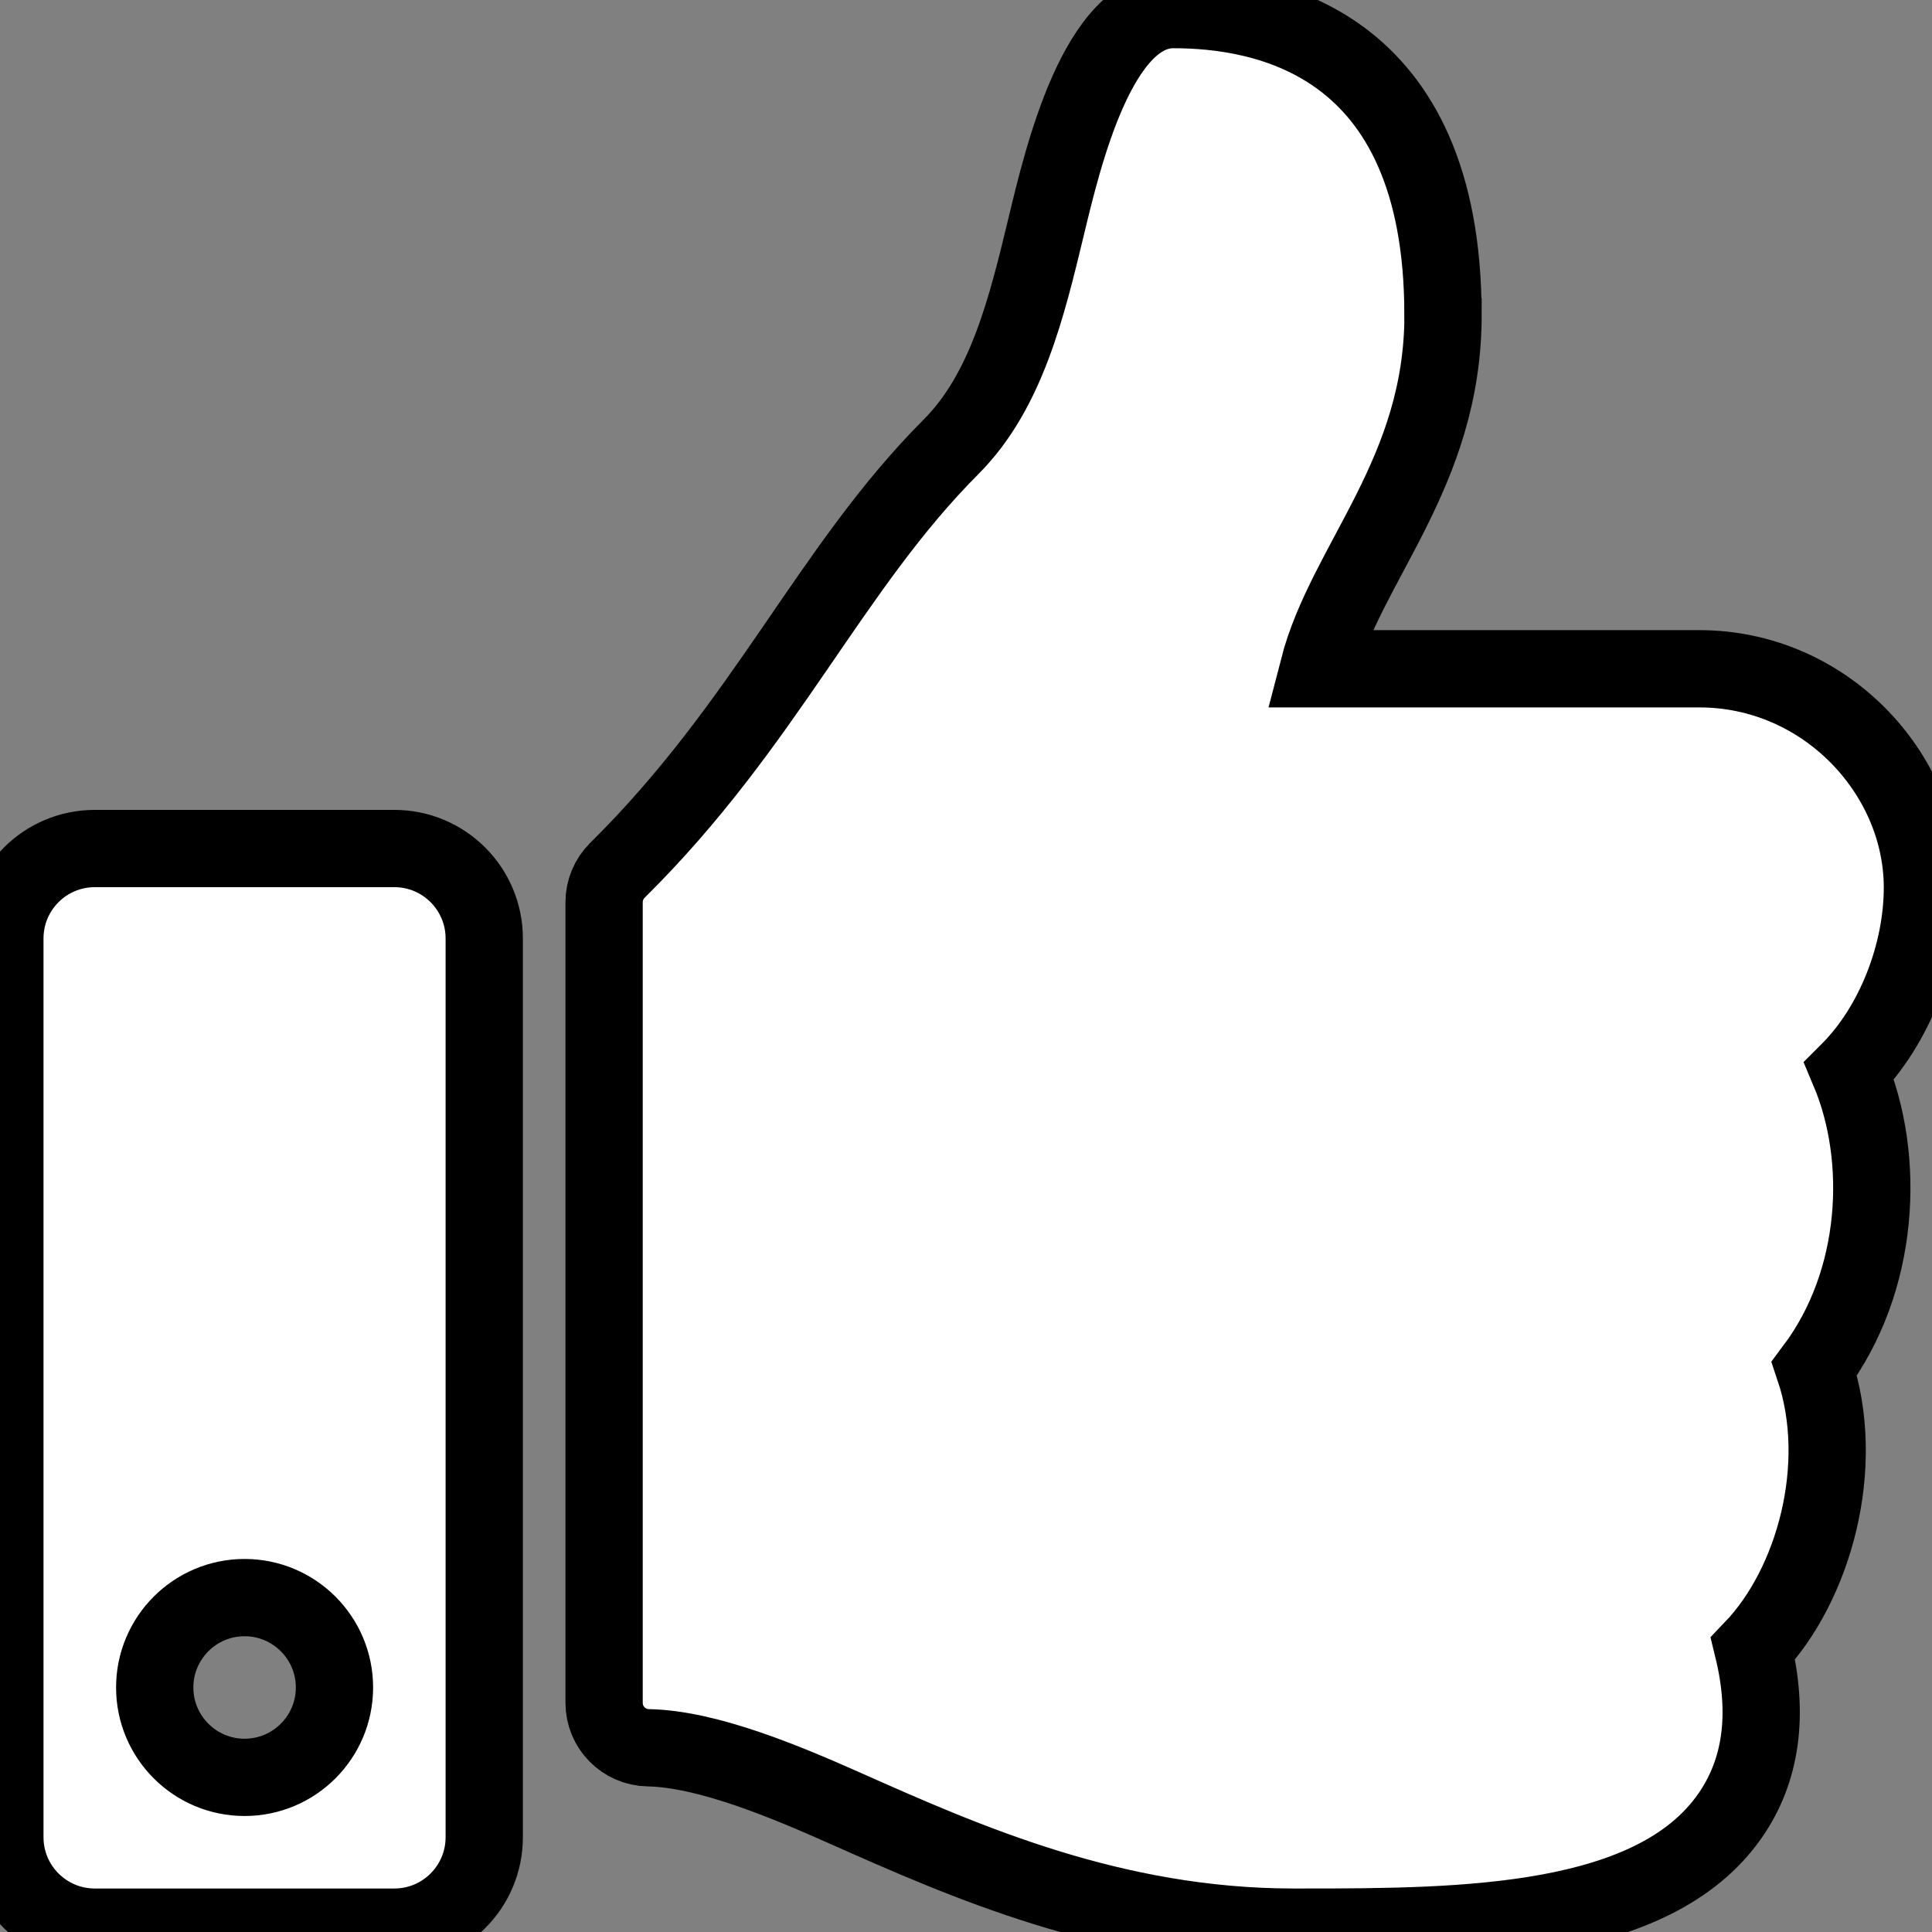 <svg width="25" height="25" xmlns="http://www.w3.org/2000/svg" class="svg-inline--fa fa-thumbs-up fa-w-16">

 <rect width="100%" height="100%" fill="#808080" stroke="none"/>

 <g>
  <title>background</title>
  <rect fill="none" id="canvas_background" height="27" width="27" y="-1" x="-1"/>
 </g>
 <g>
  <title>Layer 1</title>
  <path stroke="null" id="svg_1" d="m5.103,10.98l-3.877,0c-0.642,0 -1.163,0.521 -1.163,1.163l0,11.631c0,0.642 0.521,1.163 1.163,1.163l3.877,0c0.642,0 1.163,-0.521 1.163,-1.163l0,-11.631c0,-0.642 -0.521,-1.163 -1.163,-1.163zm-1.938,12.019c-0.642,0 -1.163,-0.521 -1.163,-1.163s0.521,-1.163 1.163,-1.163s1.163,0.521 1.163,1.163s-0.521,1.163 -1.163,1.163zm15.508,-18.927c0,2.056 -1.259,3.209 -1.613,4.582l4.93,0c1.618,0 2.878,1.345 2.886,2.816c0.004,0.869 -0.366,1.805 -0.942,2.384l-0.005,0.005c0.477,1.131 0.399,2.716 -0.451,3.851c0.421,1.255 -0.003,2.796 -0.794,3.623c0.208,0.853 0.109,1.579 -0.298,2.163c-0.989,1.421 -3.441,1.441 -5.514,1.441l-0.138,-0c-2.34,-0.001 -4.255,-0.853 -5.794,-1.537c-0.773,-0.344 -1.784,-0.77 -2.552,-0.784c-0.317,-0.006 -0.571,-0.264 -0.571,-0.581l0,-10.36c0,-0.155 0.062,-0.304 0.172,-0.413c1.92,-1.897 2.745,-3.905 4.319,-5.482c0.717,-0.719 0.978,-1.805 1.231,-2.855c0.216,-0.897 0.666,-2.801 1.644,-2.801c1.163,0 3.489,0.388 3.489,3.947z" fill="#ffffff"/>
 </g>
</svg>